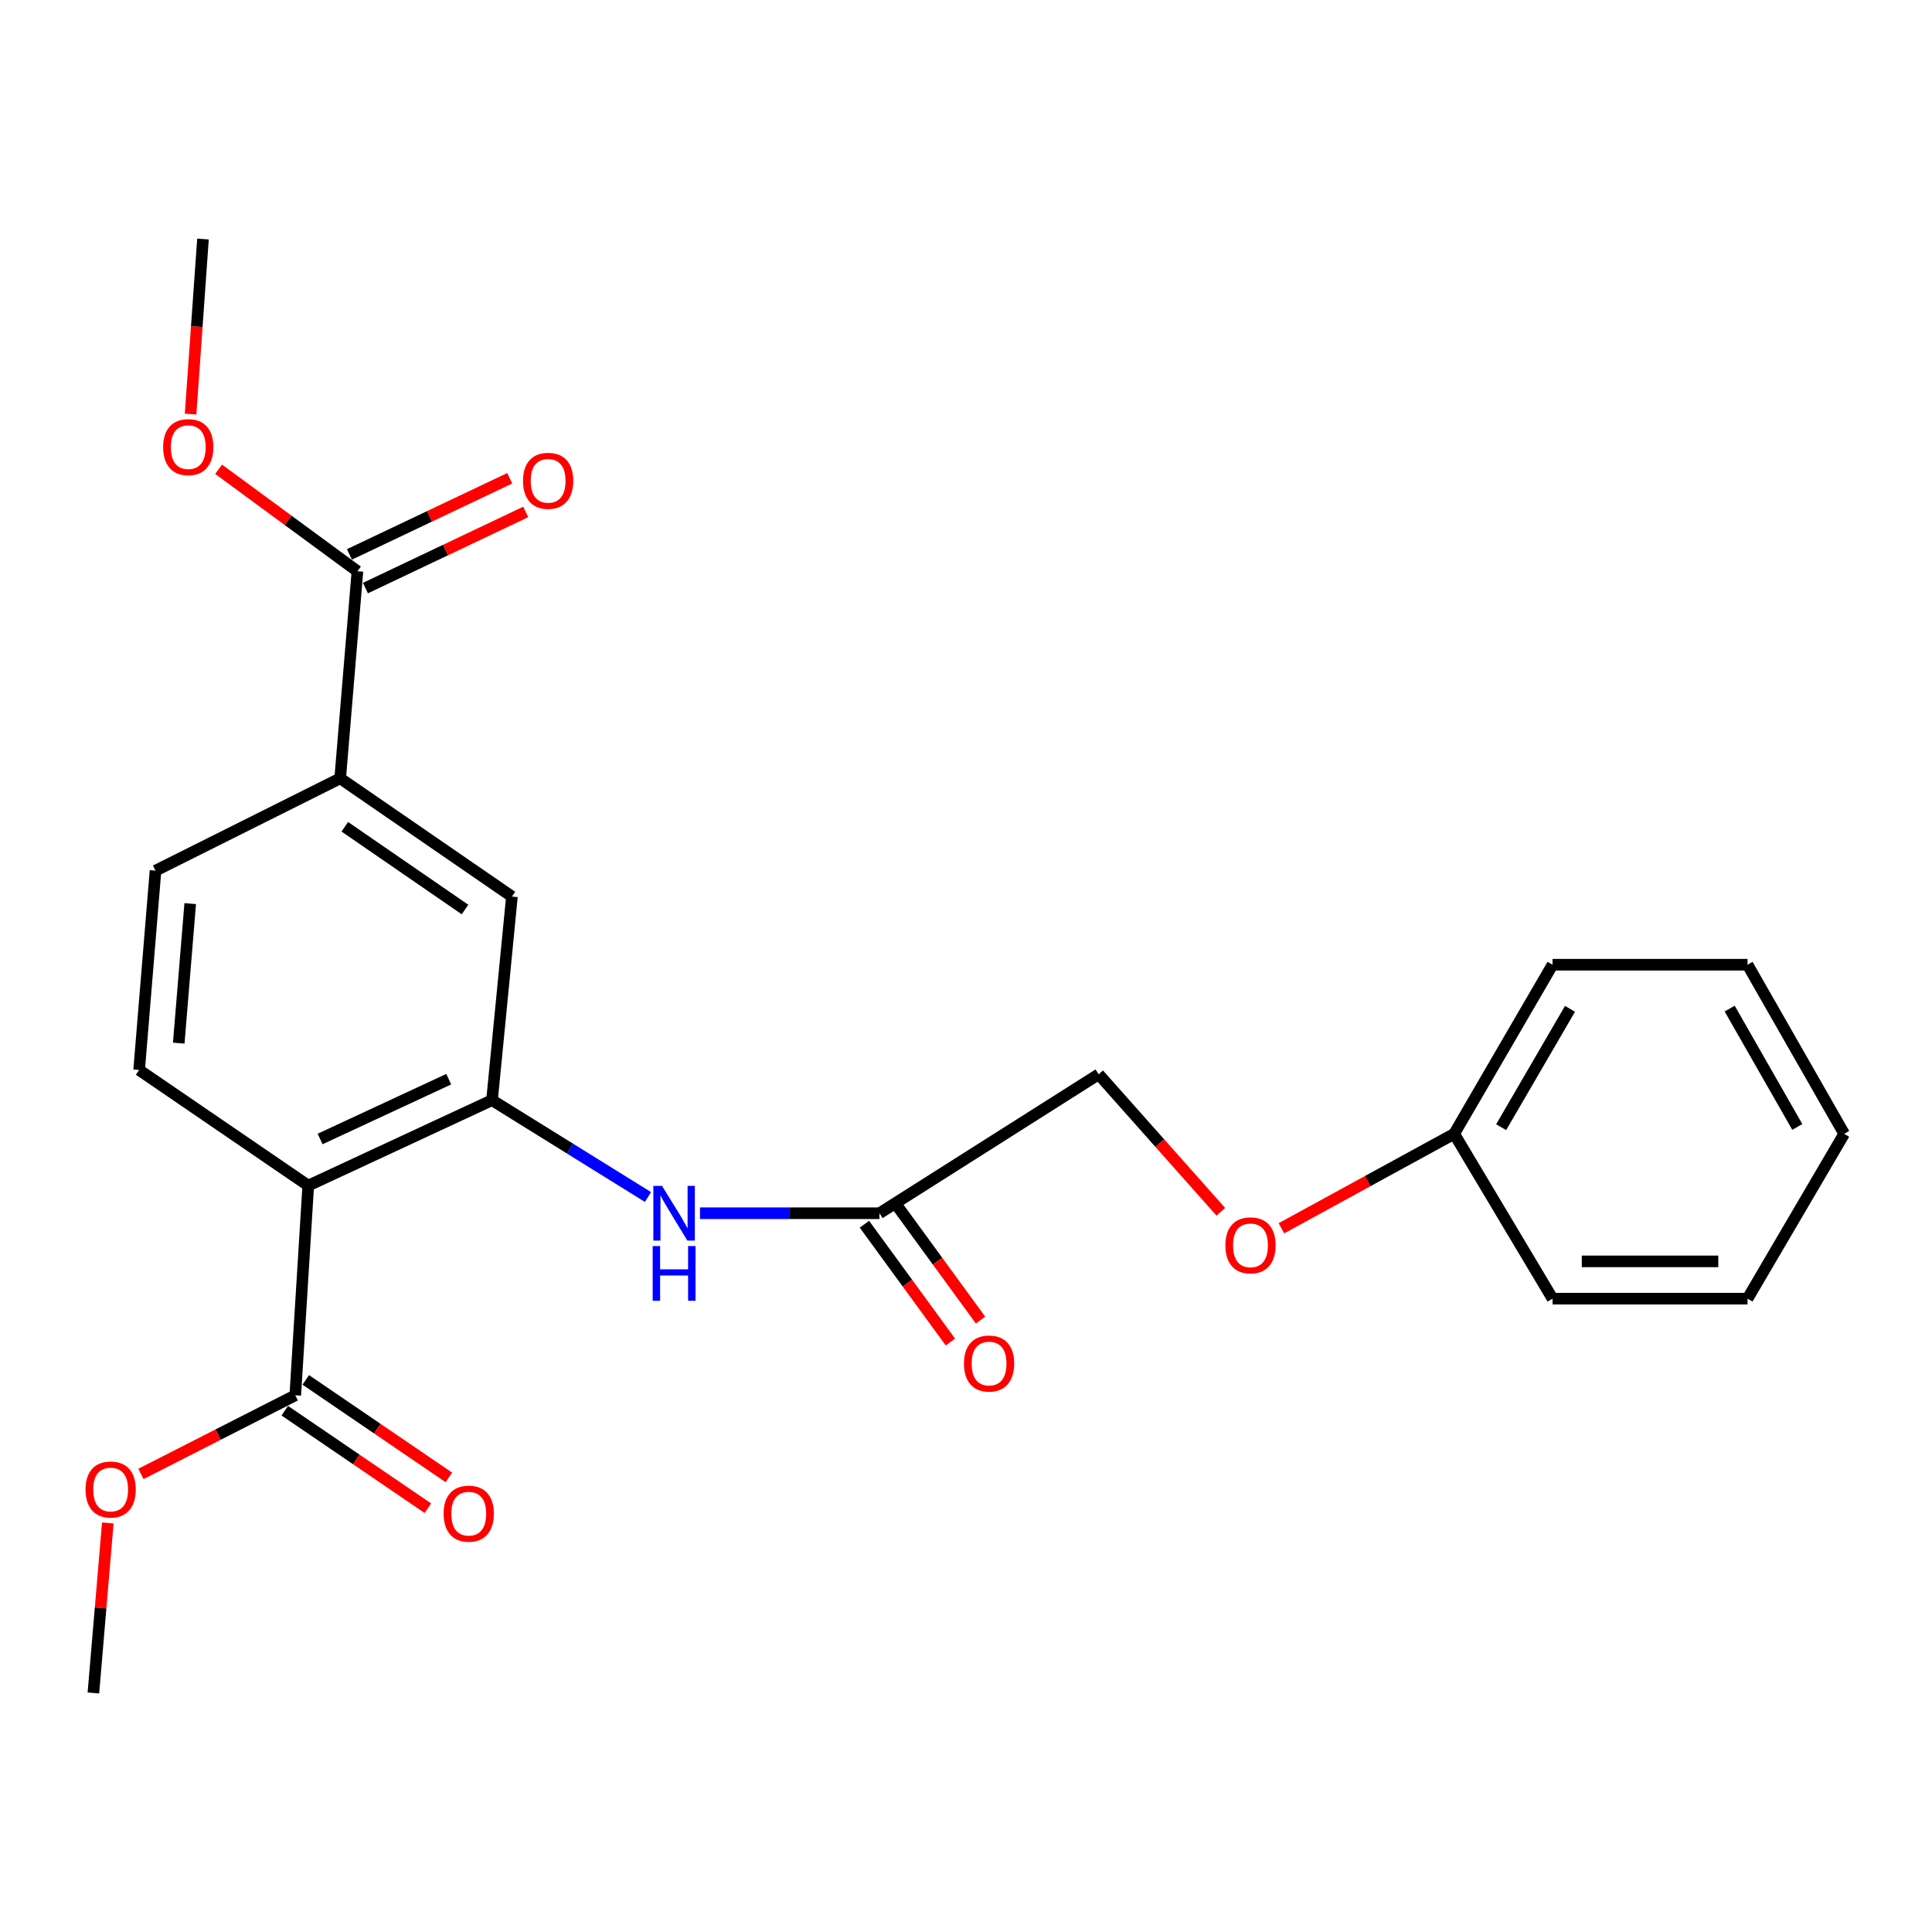 <?xml version='1.0' encoding='iso-8859-1'?>
<svg version='1.1' baseProfile='full'
              xmlns='http://www.w3.org/2000/svg'
                      xmlns:rdkit='http://www.rdkit.org/xml'
                      xmlns:xlink='http://www.w3.org/1999/xlink'
                  xml:space='preserve'
width='1000px' height='1000px' viewBox='0 0 1000 1000'>
<!-- END OF HEADER -->
<rect style='opacity:1.0;fill:#FFFFFF;stroke:none' width='1000' height='1000' x='0' y='0'> </rect>
<path class='bond-0' d='M 159.546,613.669 L 254.669,569.447' style='fill:none;fill-rule:evenodd;stroke:#000000;stroke-width:6px;stroke-linecap:butt;stroke-linejoin:miter;stroke-opacity:1' />
<path class='bond-0' d='M 165.679,589.538 L 232.265,558.582' style='fill:none;fill-rule:evenodd;stroke:#000000;stroke-width:6px;stroke-linecap:butt;stroke-linejoin:miter;stroke-opacity:1' />
<path class='bond-1' d='M 159.546,613.669 L 152.835,722.204' style='fill:none;fill-rule:evenodd;stroke:#000000;stroke-width:6px;stroke-linecap:butt;stroke-linejoin:miter;stroke-opacity:1' />
<path class='bond-6' d='M 159.546,613.669 L 72.013,553.817' style='fill:none;fill-rule:evenodd;stroke:#000000;stroke-width:6px;stroke-linecap:butt;stroke-linejoin:miter;stroke-opacity:1' />
<path class='bond-2' d='M 254.669,569.447 L 295.034,594.513' style='fill:none;fill-rule:evenodd;stroke:#000000;stroke-width:6px;stroke-linecap:butt;stroke-linejoin:miter;stroke-opacity:1' />
<path class='bond-2' d='M 295.034,594.513 L 335.399,619.579' style='fill:none;fill-rule:evenodd;stroke:#0000FF;stroke-width:6px;stroke-linecap:butt;stroke-linejoin:miter;stroke-opacity:1' />
<path class='bond-5' d='M 254.669,569.447 L 264.971,464.054' style='fill:none;fill-rule:evenodd;stroke:#000000;stroke-width:6px;stroke-linecap:butt;stroke-linejoin:miter;stroke-opacity:1' />
<path class='bond-9' d='M 147.402,730.177 L 184.435,755.413' style='fill:none;fill-rule:evenodd;stroke:#000000;stroke-width:6px;stroke-linecap:butt;stroke-linejoin:miter;stroke-opacity:1' />
<path class='bond-9' d='M 184.435,755.413 L 221.469,780.649' style='fill:none;fill-rule:evenodd;stroke:#FF0000;stroke-width:6px;stroke-linecap:butt;stroke-linejoin:miter;stroke-opacity:1' />
<path class='bond-9' d='M 158.268,714.23 L 195.302,739.467' style='fill:none;fill-rule:evenodd;stroke:#000000;stroke-width:6px;stroke-linecap:butt;stroke-linejoin:miter;stroke-opacity:1' />
<path class='bond-9' d='M 195.302,739.467 L 232.336,764.703' style='fill:none;fill-rule:evenodd;stroke:#FF0000;stroke-width:6px;stroke-linecap:butt;stroke-linejoin:miter;stroke-opacity:1' />
<path class='bond-14' d='M 152.835,722.204 L 112.894,742.55' style='fill:none;fill-rule:evenodd;stroke:#000000;stroke-width:6px;stroke-linecap:butt;stroke-linejoin:miter;stroke-opacity:1' />
<path class='bond-14' d='M 112.894,742.55 L 72.953,762.897' style='fill:none;fill-rule:evenodd;stroke:#FF0000;stroke-width:6px;stroke-linecap:butt;stroke-linejoin:miter;stroke-opacity:1' />
<path class='bond-7' d='M 362.31,627.971 L 408.764,627.971' style='fill:none;fill-rule:evenodd;stroke:#0000FF;stroke-width:6px;stroke-linecap:butt;stroke-linejoin:miter;stroke-opacity:1' />
<path class='bond-7' d='M 408.764,627.971 L 455.217,627.971' style='fill:none;fill-rule:evenodd;stroke:#000000;stroke-width:6px;stroke-linecap:butt;stroke-linejoin:miter;stroke-opacity:1' />
<path class='bond-3' d='M 185.007,295.678 L 176.077,402.862' style='fill:none;fill-rule:evenodd;stroke:#000000;stroke-width:6px;stroke-linecap:butt;stroke-linejoin:miter;stroke-opacity:1' />
<path class='bond-10' d='M 189.147,304.393 L 230.633,284.684' style='fill:none;fill-rule:evenodd;stroke:#000000;stroke-width:6px;stroke-linecap:butt;stroke-linejoin:miter;stroke-opacity:1' />
<path class='bond-10' d='M 230.633,284.684 L 272.119,264.975' style='fill:none;fill-rule:evenodd;stroke:#FF0000;stroke-width:6px;stroke-linecap:butt;stroke-linejoin:miter;stroke-opacity:1' />
<path class='bond-10' d='M 180.867,286.963 L 222.353,267.254' style='fill:none;fill-rule:evenodd;stroke:#000000;stroke-width:6px;stroke-linecap:butt;stroke-linejoin:miter;stroke-opacity:1' />
<path class='bond-10' d='M 222.353,267.254 L 263.838,247.545' style='fill:none;fill-rule:evenodd;stroke:#FF0000;stroke-width:6px;stroke-linecap:butt;stroke-linejoin:miter;stroke-opacity:1' />
<path class='bond-15' d='M 185.007,295.678 L 149.083,269.289' style='fill:none;fill-rule:evenodd;stroke:#000000;stroke-width:6px;stroke-linecap:butt;stroke-linejoin:miter;stroke-opacity:1' />
<path class='bond-15' d='M 149.083,269.289 L 113.158,242.9' style='fill:none;fill-rule:evenodd;stroke:#FF0000;stroke-width:6px;stroke-linecap:butt;stroke-linejoin:miter;stroke-opacity:1' />
<path class='bond-4' d='M 176.077,402.862 L 80.493,450.654' style='fill:none;fill-rule:evenodd;stroke:#000000;stroke-width:6px;stroke-linecap:butt;stroke-linejoin:miter;stroke-opacity:1' />
<path class='bond-24' d='M 176.077,402.862 L 264.971,464.054' style='fill:none;fill-rule:evenodd;stroke:#000000;stroke-width:6px;stroke-linecap:butt;stroke-linejoin:miter;stroke-opacity:1' />
<path class='bond-24' d='M 178.469,427.935 L 240.695,470.77' style='fill:none;fill-rule:evenodd;stroke:#000000;stroke-width:6px;stroke-linecap:butt;stroke-linejoin:miter;stroke-opacity:1' />
<path class='bond-8' d='M 72.013,553.817 L 80.493,450.654' style='fill:none;fill-rule:evenodd;stroke:#000000;stroke-width:6px;stroke-linecap:butt;stroke-linejoin:miter;stroke-opacity:1' />
<path class='bond-8' d='M 92.517,539.923 L 98.453,467.709' style='fill:none;fill-rule:evenodd;stroke:#000000;stroke-width:6px;stroke-linecap:butt;stroke-linejoin:miter;stroke-opacity:1' />
<path class='bond-11' d='M 447.424,633.659 L 469.681,664.153' style='fill:none;fill-rule:evenodd;stroke:#000000;stroke-width:6px;stroke-linecap:butt;stroke-linejoin:miter;stroke-opacity:1' />
<path class='bond-11' d='M 469.681,664.153 L 491.938,694.646' style='fill:none;fill-rule:evenodd;stroke:#FF0000;stroke-width:6px;stroke-linecap:butt;stroke-linejoin:miter;stroke-opacity:1' />
<path class='bond-11' d='M 463.01,622.282 L 485.268,652.776' style='fill:none;fill-rule:evenodd;stroke:#000000;stroke-width:6px;stroke-linecap:butt;stroke-linejoin:miter;stroke-opacity:1' />
<path class='bond-11' d='M 485.268,652.776 L 507.525,683.27' style='fill:none;fill-rule:evenodd;stroke:#FF0000;stroke-width:6px;stroke-linecap:butt;stroke-linejoin:miter;stroke-opacity:1' />
<path class='bond-13' d='M 455.217,627.971 L 568.661,556.057' style='fill:none;fill-rule:evenodd;stroke:#000000;stroke-width:6px;stroke-linecap:butt;stroke-linejoin:miter;stroke-opacity:1' />
<path class='bond-12' d='M 631.9,627.224 L 600.281,591.641' style='fill:none;fill-rule:evenodd;stroke:#FF0000;stroke-width:6px;stroke-linecap:butt;stroke-linejoin:miter;stroke-opacity:1' />
<path class='bond-12' d='M 600.281,591.641 L 568.661,556.057' style='fill:none;fill-rule:evenodd;stroke:#000000;stroke-width:6px;stroke-linecap:butt;stroke-linejoin:miter;stroke-opacity:1' />
<path class='bond-16' d='M 663.257,635.753 L 707.968,611.31' style='fill:none;fill-rule:evenodd;stroke:#FF0000;stroke-width:6px;stroke-linecap:butt;stroke-linejoin:miter;stroke-opacity:1' />
<path class='bond-16' d='M 707.968,611.31 L 752.679,586.868' style='fill:none;fill-rule:evenodd;stroke:#000000;stroke-width:6px;stroke-linecap:butt;stroke-linejoin:miter;stroke-opacity:1' />
<path class='bond-17' d='M 55.797,788.29 L 52.07,832.284' style='fill:none;fill-rule:evenodd;stroke:#FF0000;stroke-width:6px;stroke-linecap:butt;stroke-linejoin:miter;stroke-opacity:1' />
<path class='bond-17' d='M 52.07,832.284 L 48.342,876.279' style='fill:none;fill-rule:evenodd;stroke:#000000;stroke-width:6px;stroke-linecap:butt;stroke-linejoin:miter;stroke-opacity:1' />
<path class='bond-18' d='M 98.647,214.338 L 101.856,169.029' style='fill:none;fill-rule:evenodd;stroke:#FF0000;stroke-width:6px;stroke-linecap:butt;stroke-linejoin:miter;stroke-opacity:1' />
<path class='bond-18' d='M 101.856,169.029 L 105.064,123.721' style='fill:none;fill-rule:evenodd;stroke:#000000;stroke-width:6px;stroke-linecap:butt;stroke-linejoin:miter;stroke-opacity:1' />
<path class='bond-19' d='M 752.679,586.868 L 803.59,499.335' style='fill:none;fill-rule:evenodd;stroke:#000000;stroke-width:6px;stroke-linecap:butt;stroke-linejoin:miter;stroke-opacity:1' />
<path class='bond-19' d='M 776.996,583.44 L 812.634,522.167' style='fill:none;fill-rule:evenodd;stroke:#000000;stroke-width:6px;stroke-linecap:butt;stroke-linejoin:miter;stroke-opacity:1' />
<path class='bond-20' d='M 752.679,586.868 L 803.59,672.182' style='fill:none;fill-rule:evenodd;stroke:#000000;stroke-width:6px;stroke-linecap:butt;stroke-linejoin:miter;stroke-opacity:1' />
<path class='bond-21' d='M 803.59,499.335 L 904.524,499.335' style='fill:none;fill-rule:evenodd;stroke:#000000;stroke-width:6px;stroke-linecap:butt;stroke-linejoin:miter;stroke-opacity:1' />
<path class='bond-22' d='M 803.59,672.182 L 904.524,672.182' style='fill:none;fill-rule:evenodd;stroke:#000000;stroke-width:6px;stroke-linecap:butt;stroke-linejoin:miter;stroke-opacity:1' />
<path class='bond-22' d='M 818.73,652.885 L 889.384,652.885' style='fill:none;fill-rule:evenodd;stroke:#000000;stroke-width:6px;stroke-linecap:butt;stroke-linejoin:miter;stroke-opacity:1' />
<path class='bond-25' d='M 904.524,499.335 L 954.545,586.868' style='fill:none;fill-rule:evenodd;stroke:#000000;stroke-width:6px;stroke-linecap:butt;stroke-linejoin:miter;stroke-opacity:1' />
<path class='bond-25' d='M 895.273,522.04 L 930.288,583.313' style='fill:none;fill-rule:evenodd;stroke:#000000;stroke-width:6px;stroke-linecap:butt;stroke-linejoin:miter;stroke-opacity:1' />
<path class='bond-23' d='M 904.524,672.182 L 954.545,586.868' style='fill:none;fill-rule:evenodd;stroke:#000000;stroke-width:6px;stroke-linecap:butt;stroke-linejoin:miter;stroke-opacity:1' />
<path  class='atom-3' d='M 342.653 613.811
L 351.933 628.811
Q 352.853 630.291, 354.333 632.971
Q 355.813 635.651, 355.893 635.811
L 355.893 613.811
L 359.653 613.811
L 359.653 642.131
L 355.773 642.131
L 345.813 625.731
Q 344.653 623.811, 343.413 621.611
Q 342.213 619.411, 341.853 618.731
L 341.853 642.131
L 338.173 642.131
L 338.173 613.811
L 342.653 613.811
' fill='#0000FF'/>
<path  class='atom-3' d='M 337.833 644.963
L 341.673 644.963
L 341.673 657.003
L 356.153 657.003
L 356.153 644.963
L 359.993 644.963
L 359.993 673.283
L 356.153 673.283
L 356.153 660.203
L 341.673 660.203
L 341.673 673.283
L 337.833 673.283
L 337.833 644.963
' fill='#0000FF'/>
<path  class='atom-10' d='M 229.619 783.466
Q 229.619 776.666, 232.979 772.866
Q 236.339 769.066, 242.619 769.066
Q 248.899 769.066, 252.259 772.866
Q 255.619 776.666, 255.619 783.466
Q 255.619 790.346, 252.219 794.266
Q 248.819 798.146, 242.619 798.146
Q 236.379 798.146, 232.979 794.266
Q 229.619 790.386, 229.619 783.466
M 242.619 794.946
Q 246.939 794.946, 249.259 792.066
Q 251.619 789.146, 251.619 783.466
Q 251.619 777.906, 249.259 775.106
Q 246.939 772.266, 242.619 772.266
Q 238.299 772.266, 235.939 775.066
Q 233.619 777.866, 233.619 783.466
Q 233.619 789.186, 235.939 792.066
Q 238.299 794.946, 242.619 794.946
' fill='#FF0000'/>
<path  class='atom-11' d='M 270.711 248.867
Q 270.711 242.067, 274.071 238.267
Q 277.431 234.467, 283.711 234.467
Q 289.991 234.467, 293.351 238.267
Q 296.711 242.067, 296.711 248.867
Q 296.711 255.747, 293.311 259.667
Q 289.911 263.547, 283.711 263.547
Q 277.471 263.547, 274.071 259.667
Q 270.711 255.787, 270.711 248.867
M 283.711 260.347
Q 288.031 260.347, 290.351 257.467
Q 292.711 254.547, 292.711 248.867
Q 292.711 243.307, 290.351 240.507
Q 288.031 237.667, 283.711 237.667
Q 279.391 237.667, 277.031 240.467
Q 274.711 243.267, 274.711 248.867
Q 274.711 254.587, 277.031 257.467
Q 279.391 260.347, 283.711 260.347
' fill='#FF0000'/>
<path  class='atom-12' d='M 498.939 705.763
Q 498.939 698.963, 502.299 695.163
Q 505.659 691.363, 511.939 691.363
Q 518.219 691.363, 521.579 695.163
Q 524.939 698.963, 524.939 705.763
Q 524.939 712.643, 521.539 716.563
Q 518.139 720.443, 511.939 720.443
Q 505.699 720.443, 502.299 716.563
Q 498.939 712.683, 498.939 705.763
M 511.939 717.243
Q 516.259 717.243, 518.579 714.363
Q 520.939 711.443, 520.939 705.763
Q 520.939 700.203, 518.579 697.403
Q 516.259 694.563, 511.939 694.563
Q 507.619 694.563, 505.259 697.363
Q 502.939 700.163, 502.939 705.763
Q 502.939 711.483, 505.259 714.363
Q 507.619 717.243, 511.939 717.243
' fill='#FF0000'/>
<path  class='atom-13' d='M 634.253 644.582
Q 634.253 637.782, 637.613 633.982
Q 640.973 630.182, 647.253 630.182
Q 653.533 630.182, 656.893 633.982
Q 660.253 637.782, 660.253 644.582
Q 660.253 651.462, 656.853 655.382
Q 653.453 659.262, 647.253 659.262
Q 641.013 659.262, 637.613 655.382
Q 634.253 651.502, 634.253 644.582
M 647.253 656.062
Q 651.573 656.062, 653.893 653.182
Q 656.253 650.262, 656.253 644.582
Q 656.253 639.022, 653.893 636.222
Q 651.573 633.382, 647.253 633.382
Q 642.933 633.382, 640.573 636.182
Q 638.253 638.982, 638.253 644.582
Q 638.253 650.302, 640.573 653.182
Q 642.933 656.062, 647.253 656.062
' fill='#FF0000'/>
<path  class='atom-15' d='M 44.272 770.965
Q 44.272 764.165, 47.632 760.365
Q 50.992 756.565, 57.272 756.565
Q 63.552 756.565, 66.912 760.365
Q 70.272 764.165, 70.272 770.965
Q 70.272 777.845, 66.872 781.765
Q 63.472 785.645, 57.272 785.645
Q 51.032 785.645, 47.632 781.765
Q 44.272 777.885, 44.272 770.965
M 57.272 782.445
Q 61.592 782.445, 63.912 779.565
Q 66.272 776.645, 66.272 770.965
Q 66.272 765.405, 63.912 762.605
Q 61.592 759.765, 57.272 759.765
Q 52.952 759.765, 50.592 762.565
Q 48.272 765.365, 48.272 770.965
Q 48.272 776.685, 50.592 779.565
Q 52.952 782.445, 57.272 782.445
' fill='#FF0000'/>
<path  class='atom-16' d='M 84.442 231.435
Q 84.442 224.635, 87.802 220.835
Q 91.162 217.035, 97.442 217.035
Q 103.722 217.035, 107.082 220.835
Q 110.442 224.635, 110.442 231.435
Q 110.442 238.315, 107.042 242.235
Q 103.642 246.115, 97.442 246.115
Q 91.202 246.115, 87.802 242.235
Q 84.442 238.355, 84.442 231.435
M 97.442 242.915
Q 101.762 242.915, 104.082 240.035
Q 106.442 237.115, 106.442 231.435
Q 106.442 225.875, 104.082 223.075
Q 101.762 220.235, 97.442 220.235
Q 93.122 220.235, 90.762 223.035
Q 88.442 225.835, 88.442 231.435
Q 88.442 237.155, 90.762 240.035
Q 93.122 242.915, 97.442 242.915
' fill='#FF0000'/>
</svg>
